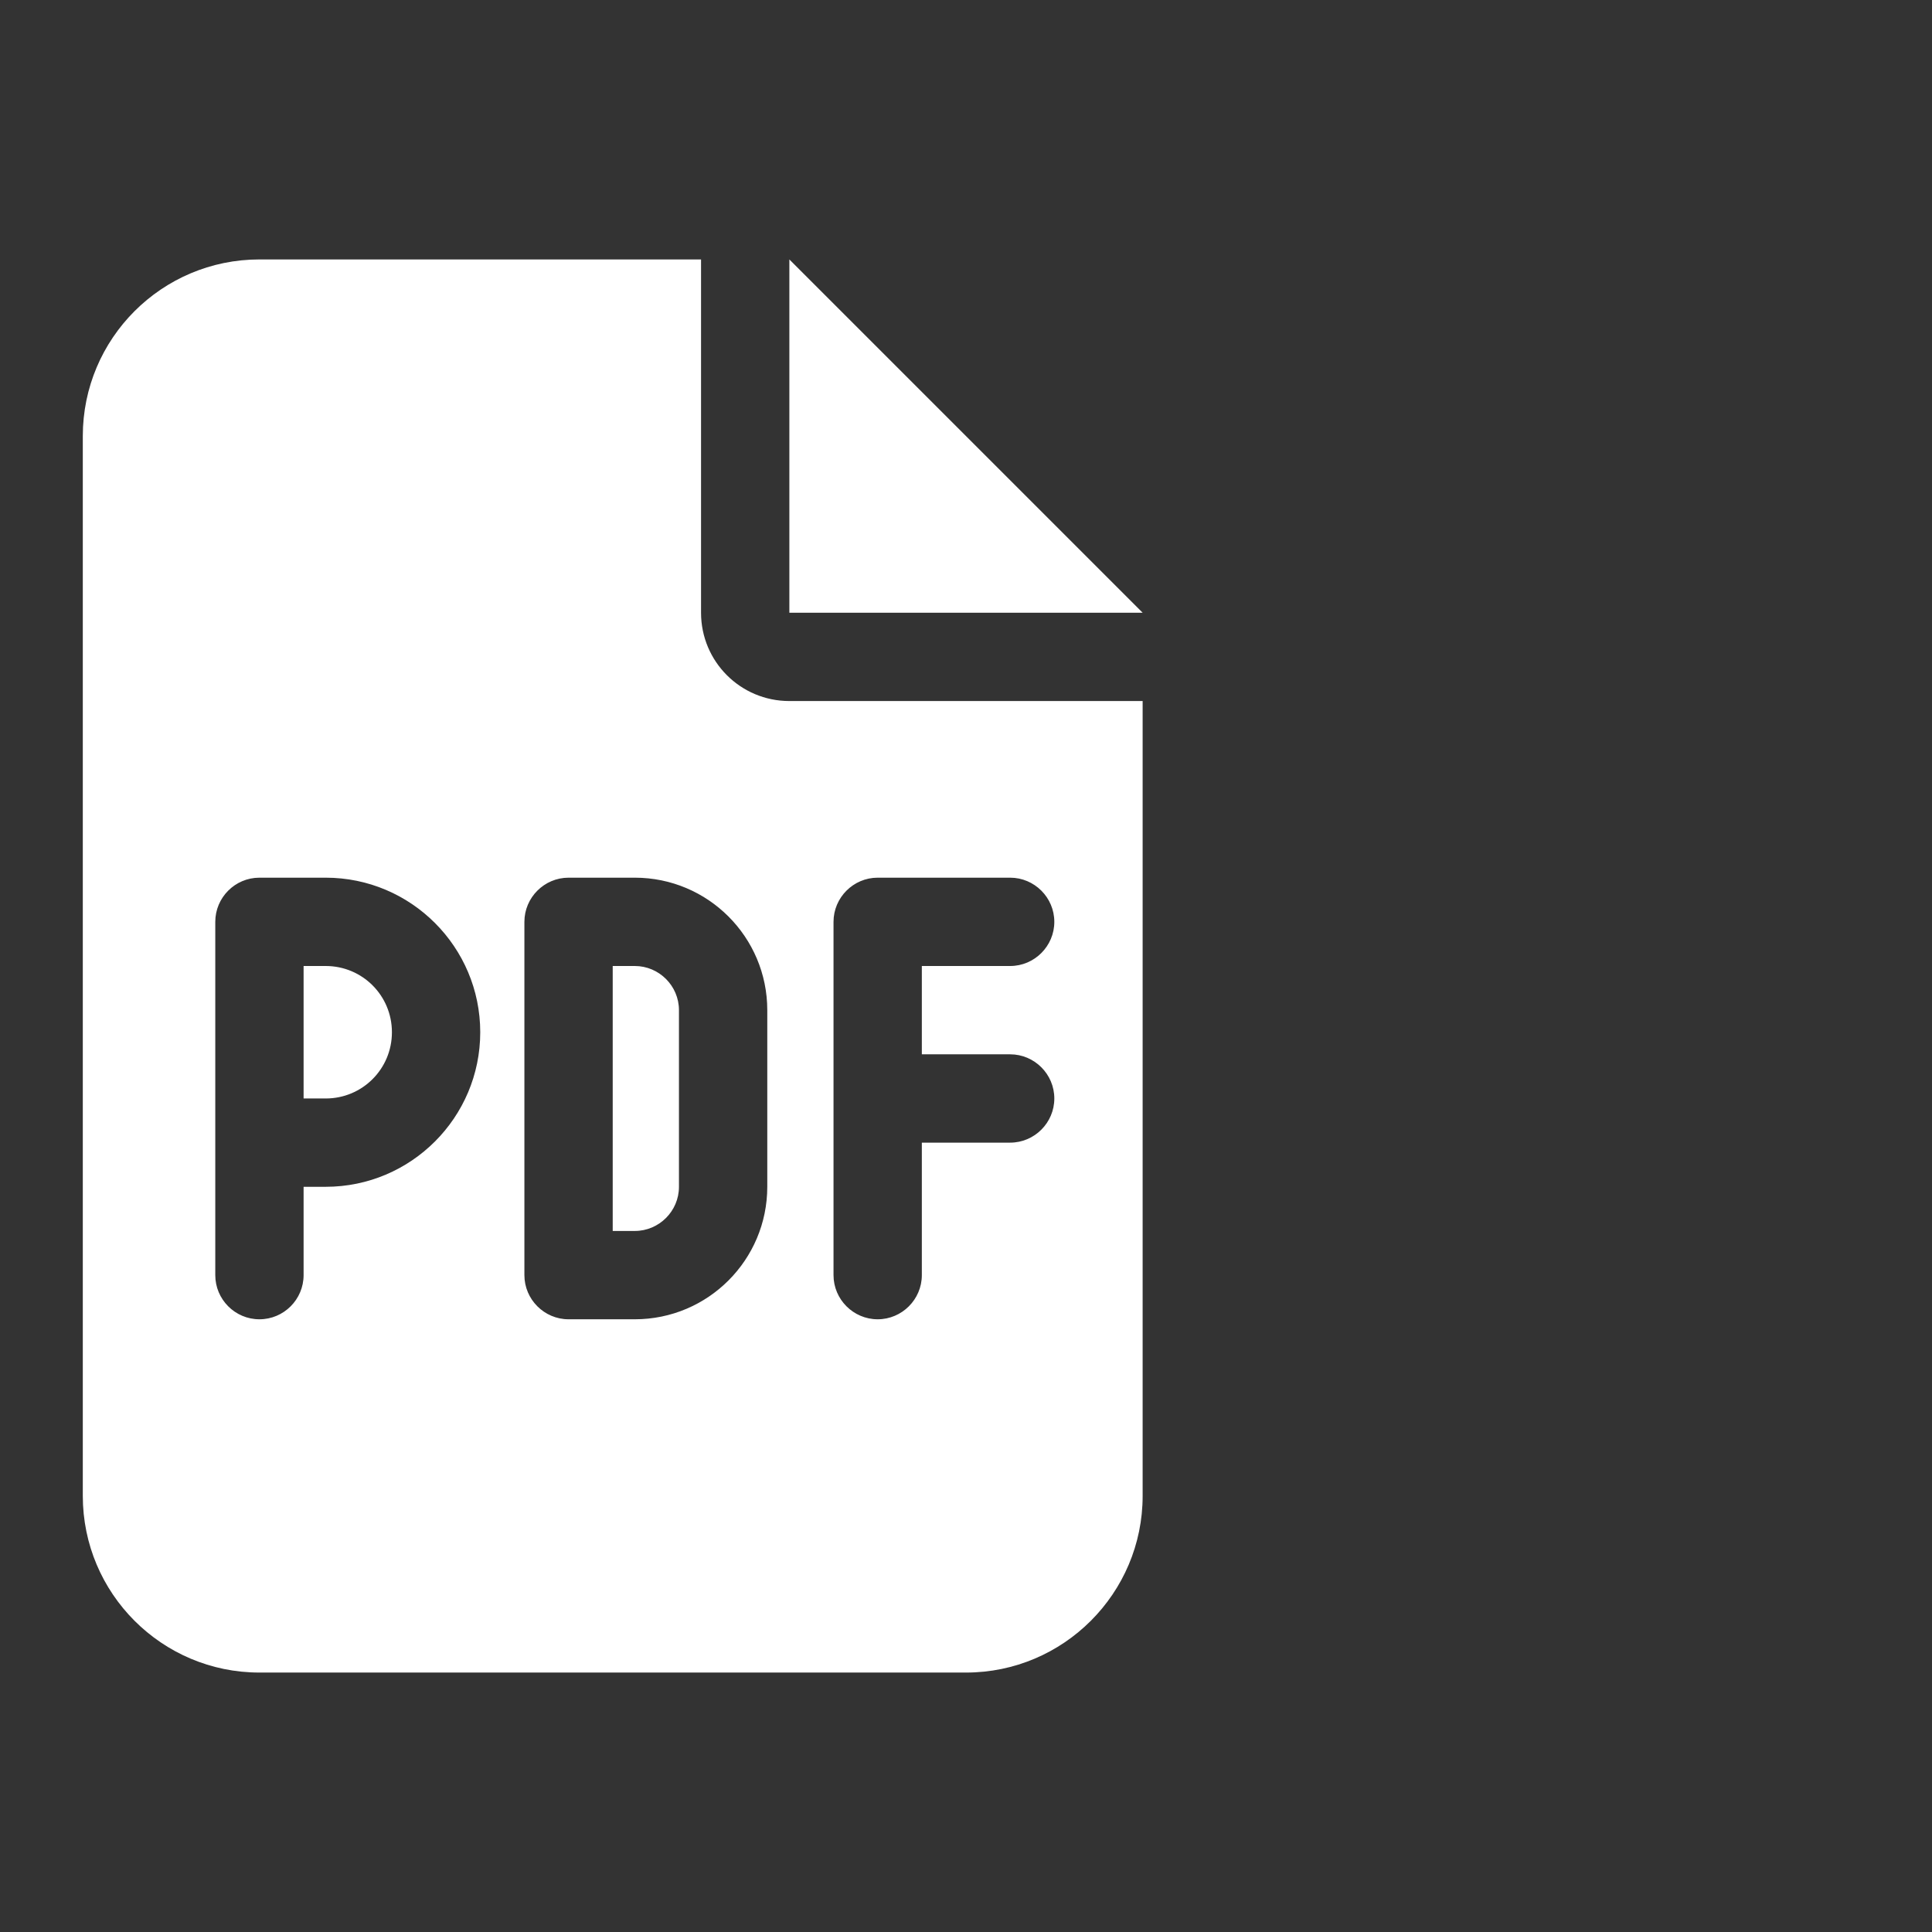 <?xml version="1.0" encoding="UTF-8"?> <svg xmlns="http://www.w3.org/2000/svg" width="700" height="700" viewBox="0 0 700 700" fill="none"><rect x="0" y="0" width="700" height="700" fill="#333333" stroke="none"/> <path d="M118 398H110V350H118C131.3 350 142 360.7 142 374C142 387.3 131.3 398 118 398ZM222 350H230C238.8 350 246 357.2 246 366V430C246 438.8 238.8 446 230 446H222V350ZM254 94V222C254 239.7 268.3 254 286 254H414V542C414 577.3 385.3 606 350 606H94C58.65 606 30 577.3 30 542V158C30 122.65 58.65 94 94 94H254ZM94 318C85.16 318 78 325.2 78 334V462C78 470.8 85.16 478 94 478C102.84 478 110 470.8 110 462V430H118C148.9 430 174 404.9 174 374C174 343.1 148.9 318 118 318H94ZM190 462C190 470.8 197.2 478 206 478H230C256.5 478 278 456.5 278 430V366C278 339.5 256.5 318 230 318H206C197.2 318 190 325.2 190 334V462ZM318 318C309.2 318 302 325.2 302 334V462C302 470.8 309.2 478 318 478C326.8 478 334 470.8 334 462V414H366C374.8 414 382 406.8 382 398C382 389.2 374.8 382 366 382H334V350H366C374.8 350 382 342.8 382 334C382 325.2 374.8 318 366 318H318ZM286 94L414 222H286V94Z" fill="white"></path> </svg> 